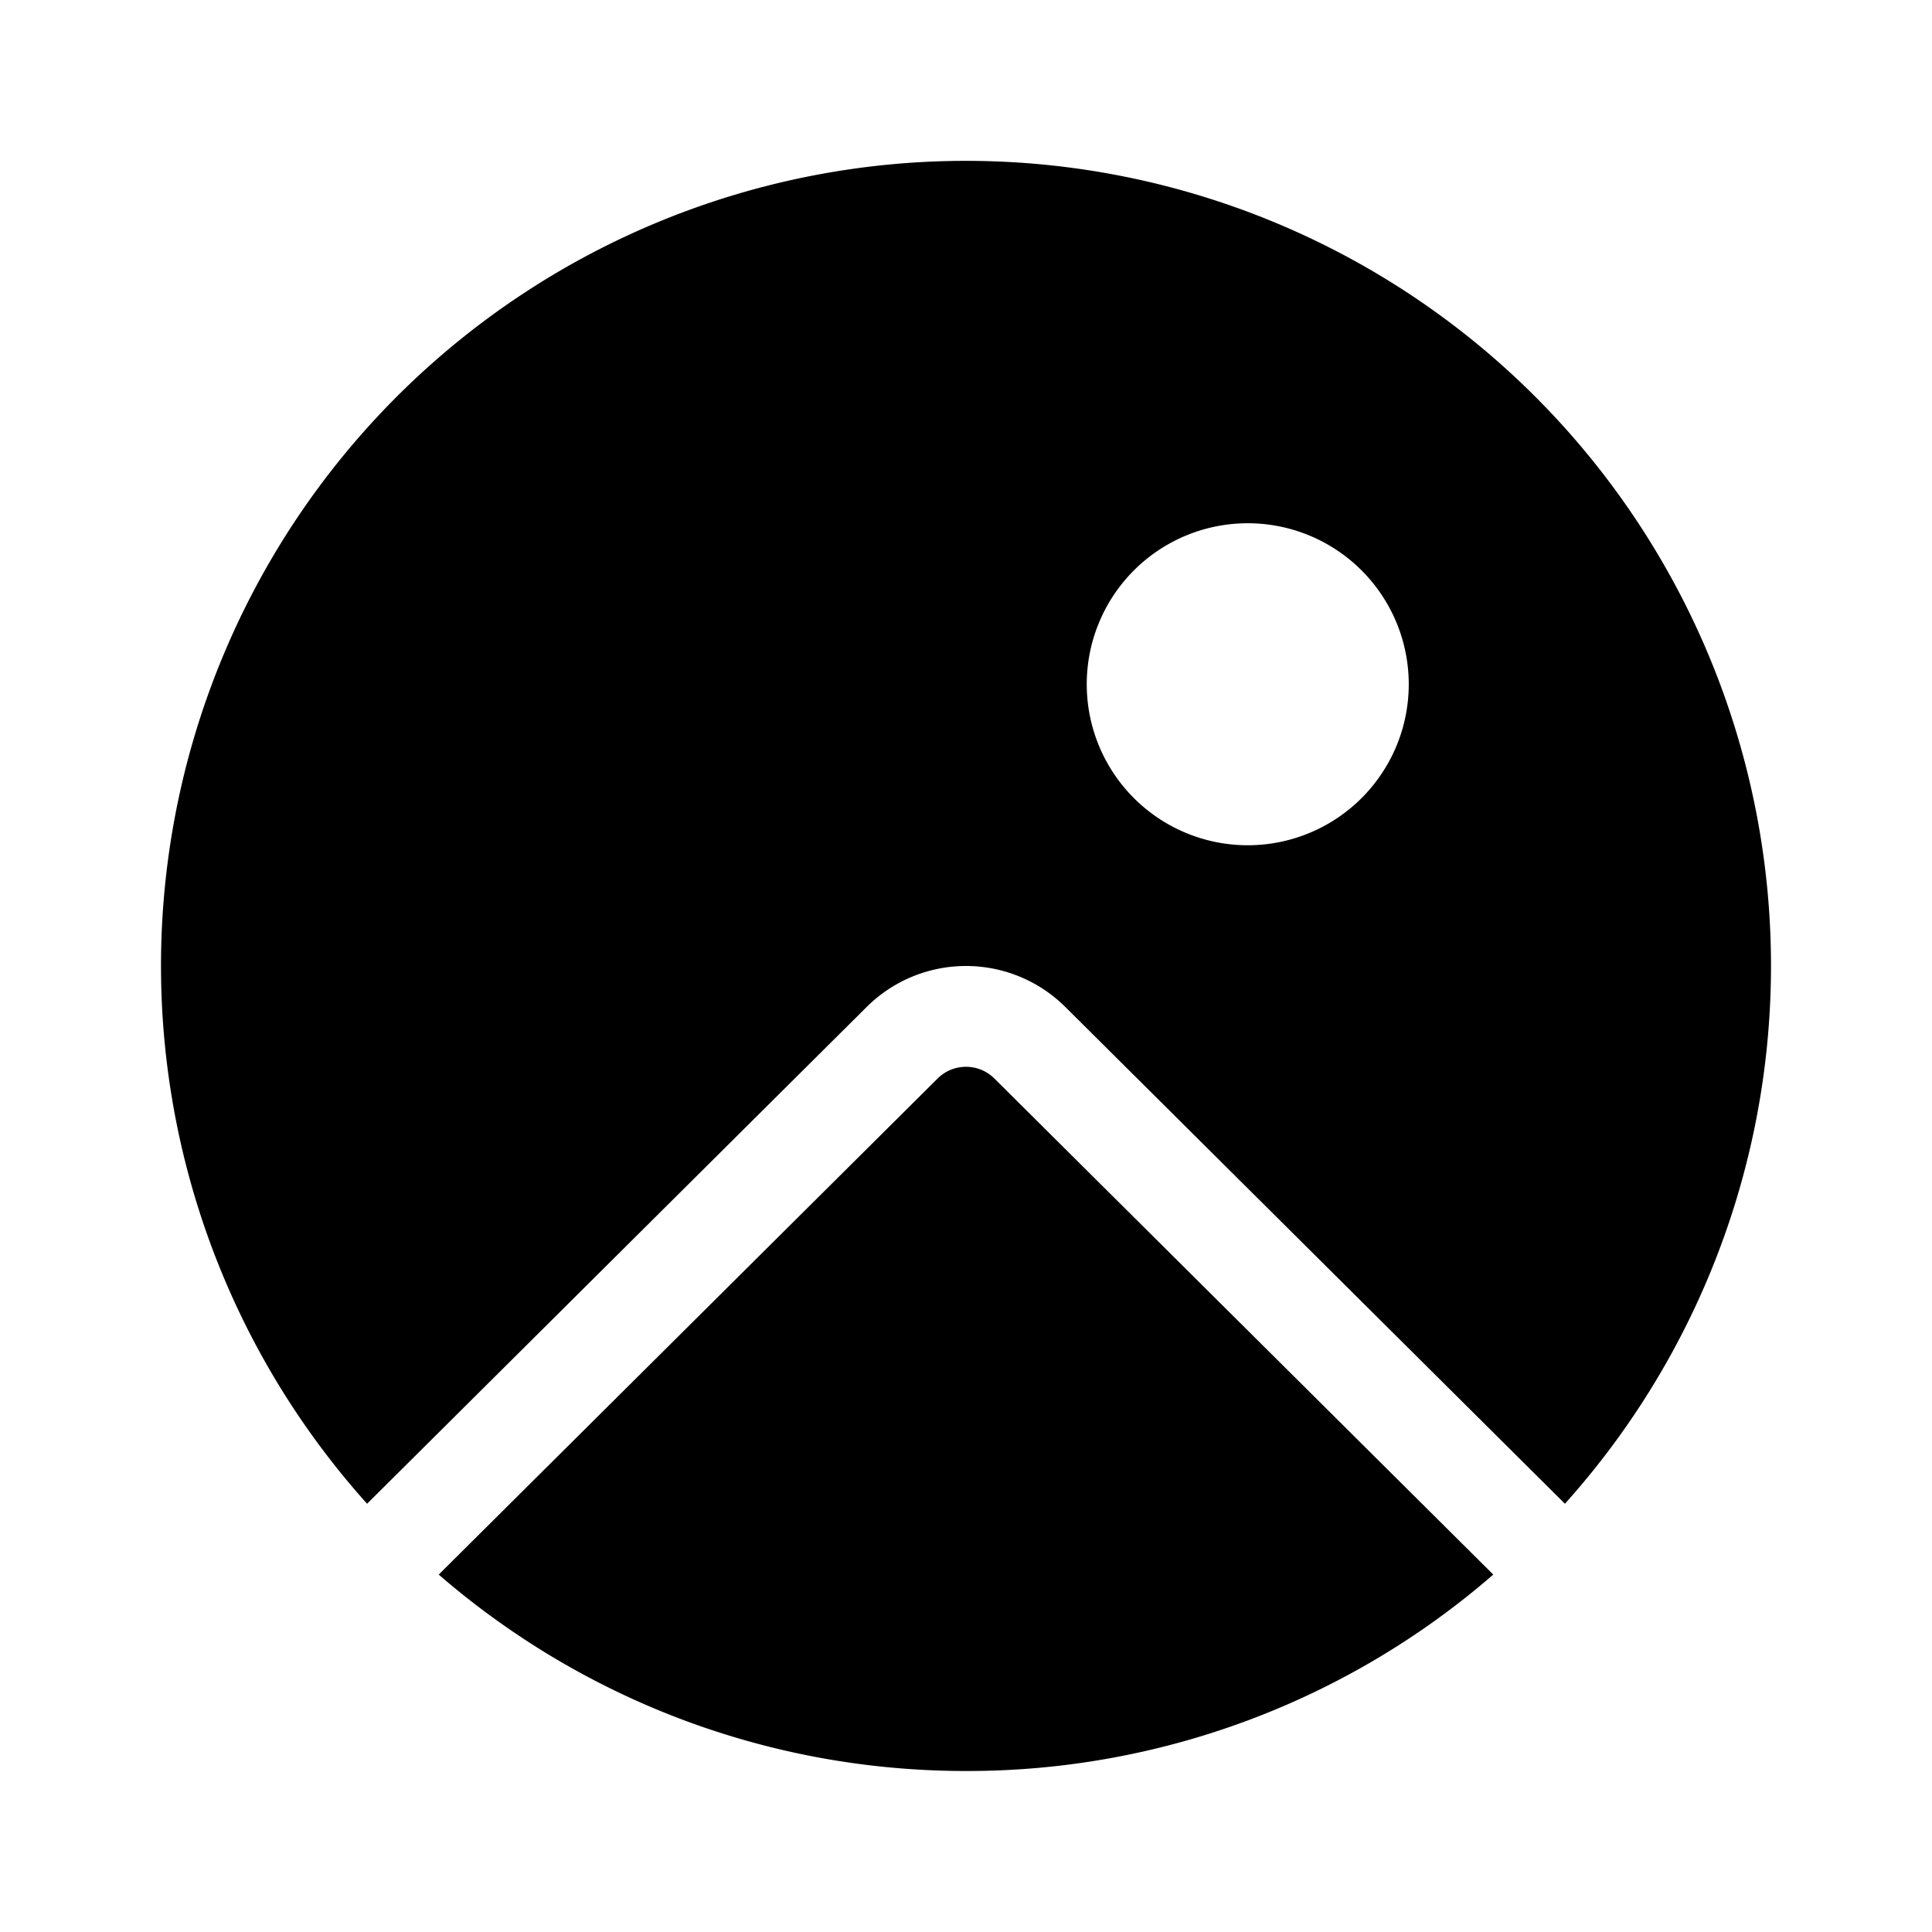 <svg width="48" height="48" viewBox="0 0 48 48" xmlns="http://www.w3.org/2000/svg"><path d="M37.1 39.12A19.92 19.92 0 0 1 24 44c-5 0-9.59-1.84-13.1-4.88l12.4-12.33a1 1 0 0 1 1.4 0l12.4 12.33Zm1.78-1.76L26.47 25.02a3.5 3.5 0 0 0-4.94 0L9.12 37.36a20 20 0 1 1 29.76 0ZM35 17a4 4 0 1 0-8 0 4 4 0 0 0 8 0Z"/></svg>